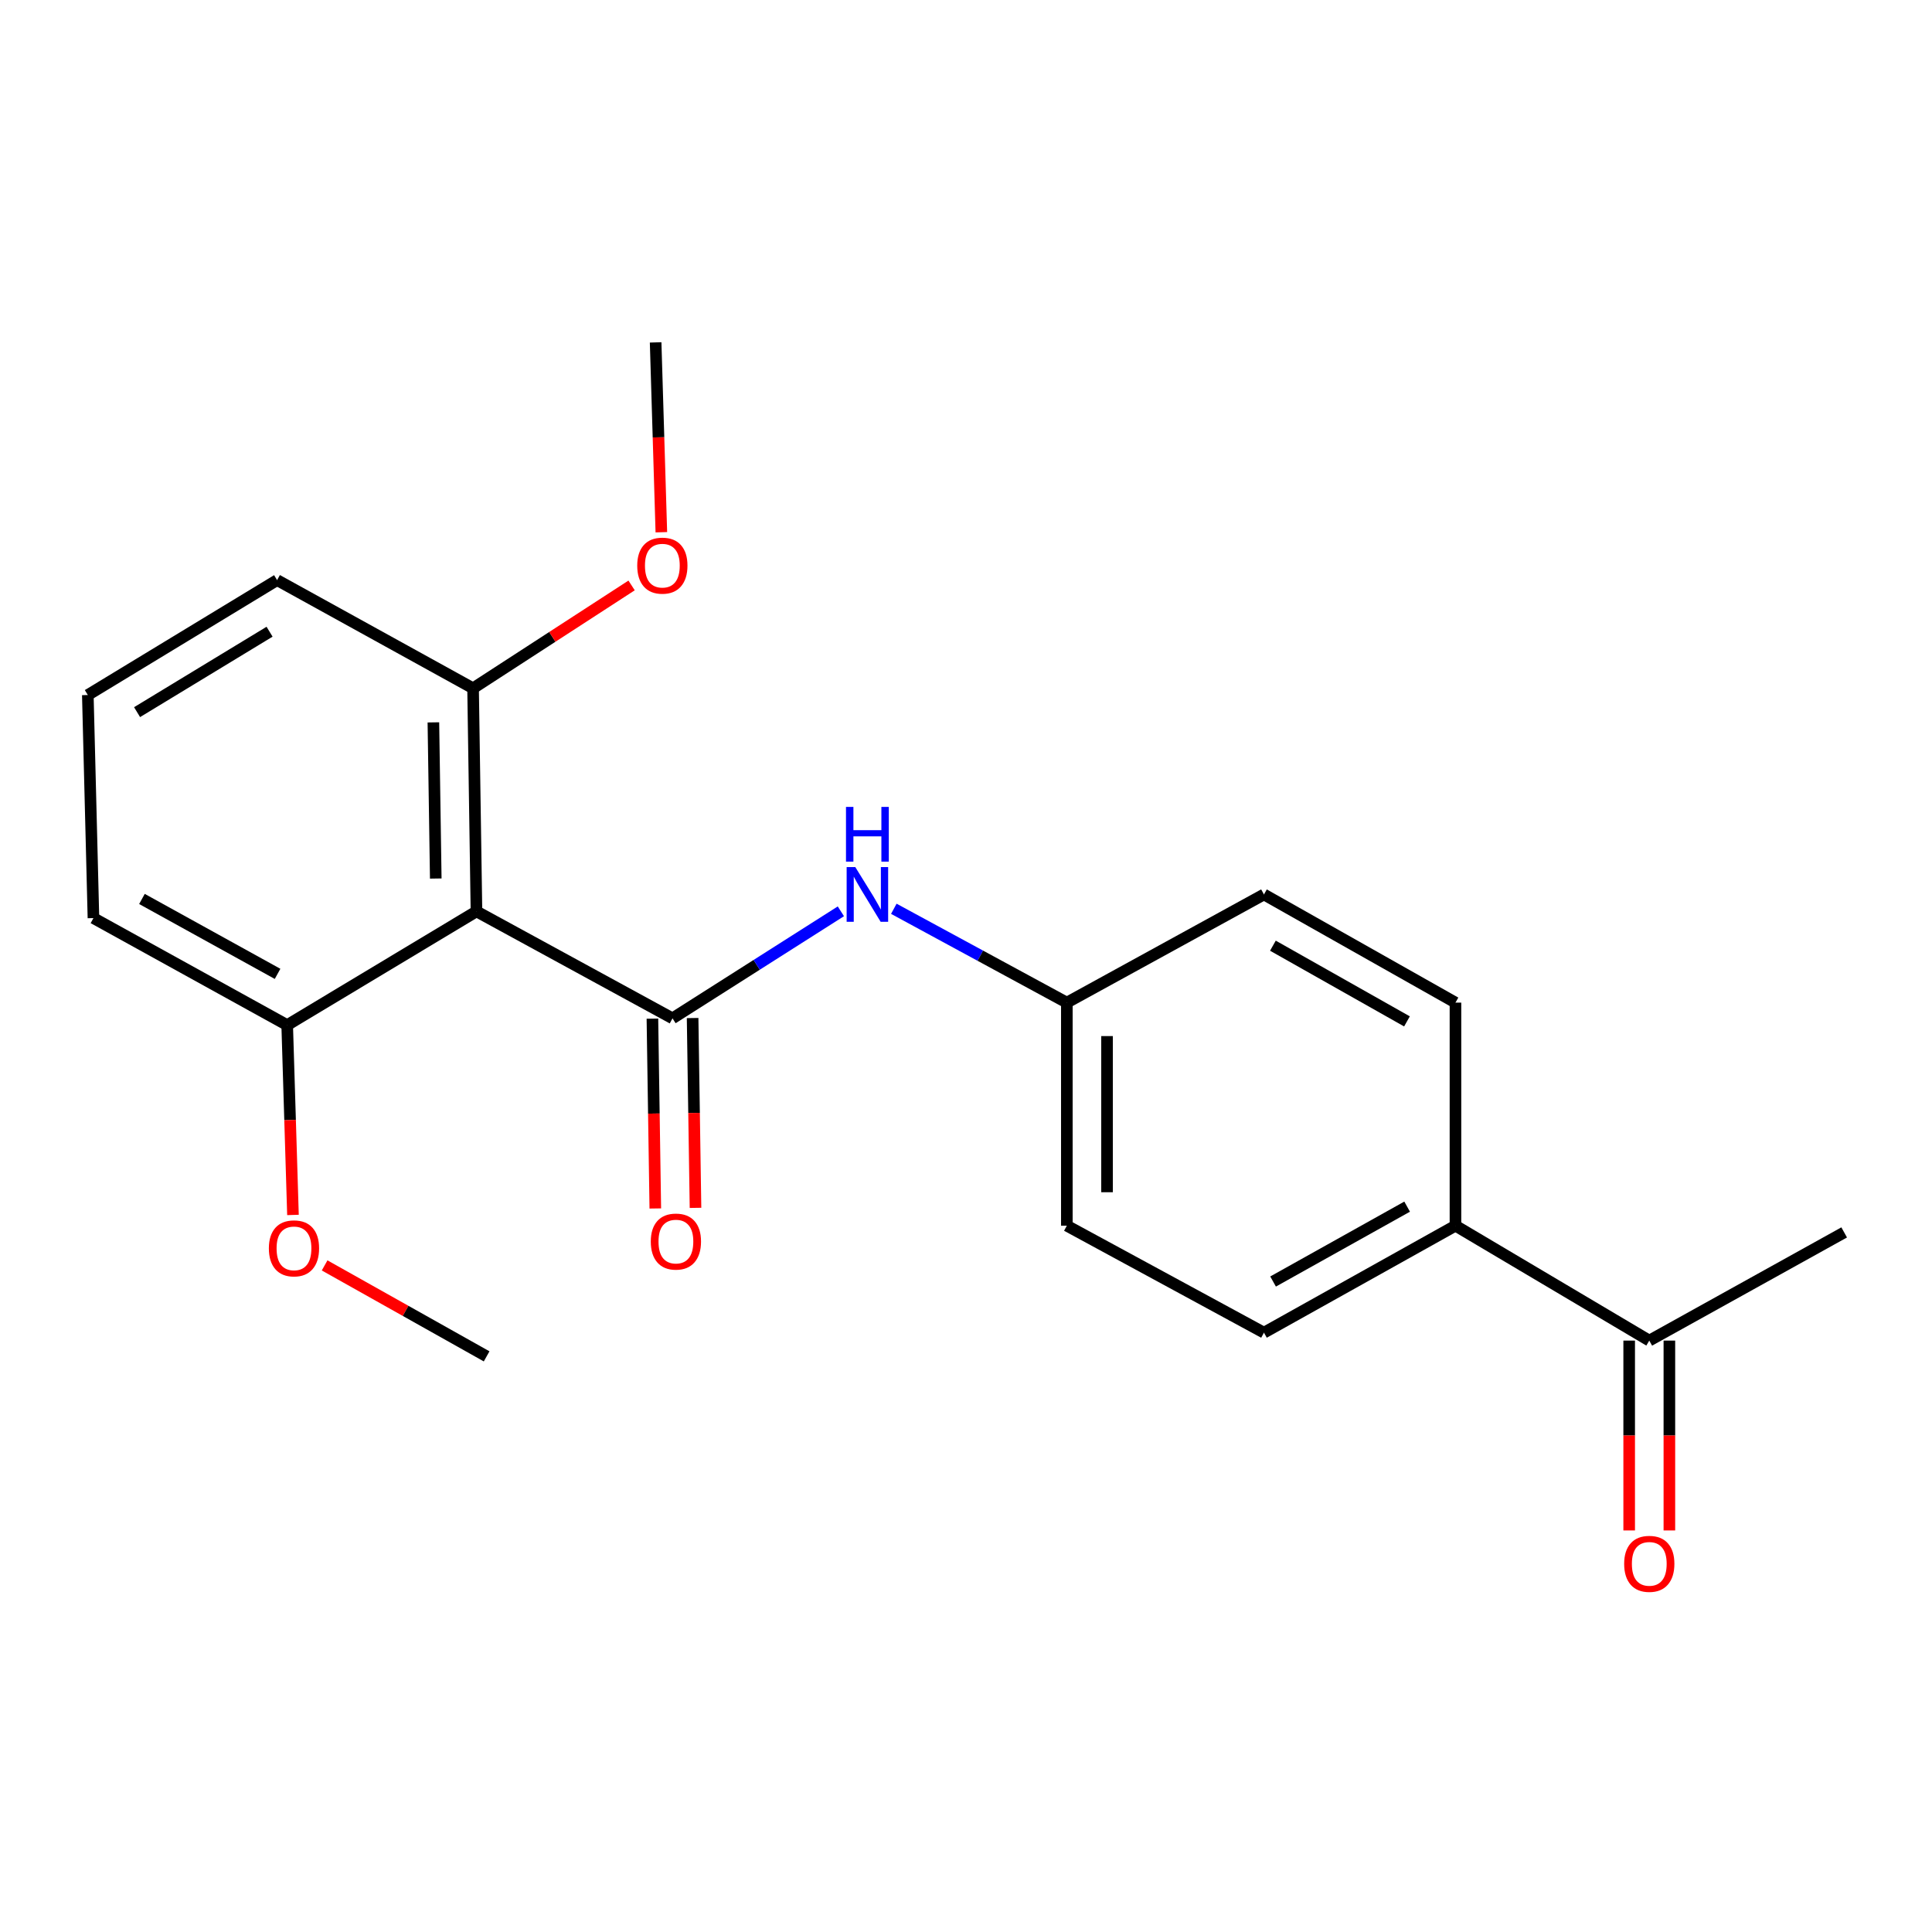 <?xml version='1.0' encoding='iso-8859-1'?>
<svg version='1.1' baseProfile='full'
              xmlns='http://www.w3.org/2000/svg'
                      xmlns:rdkit='http://www.rdkit.org/xml'
                      xmlns:xlink='http://www.w3.org/1999/xlink'
                  xml:space='preserve'
width='1000px' height='1000px' viewBox='0 0 1000 1000'>
<!-- END OF HEADER -->
<rect style='opacity:1.0;fill:#FFFFFF;stroke:none' width='1000' height='1000' x='0' y='0'> </rect>
<path class='bond-0' d='M 348.092,527.092 L 246.619,471.732' style='fill:none;fill-rule:evenodd;stroke:#000000;stroke-width:6px;stroke-linecap:butt;stroke-linejoin:miter;stroke-opacity:1' />
<path class='bond-1' d='M 348.092,527.092 L 391.663,499.394' style='fill:none;fill-rule:evenodd;stroke:#000000;stroke-width:6px;stroke-linecap:butt;stroke-linejoin:miter;stroke-opacity:1' />
<path class='bond-1' d='M 391.663,499.394 L 435.235,471.696' style='fill:none;fill-rule:evenodd;stroke:#0000FF;stroke-width:6px;stroke-linecap:butt;stroke-linejoin:miter;stroke-opacity:1' />
<path class='bond-2' d='M 337.689,527.25 L 338.437,576.377' style='fill:none;fill-rule:evenodd;stroke:#000000;stroke-width:6px;stroke-linecap:butt;stroke-linejoin:miter;stroke-opacity:1' />
<path class='bond-2' d='M 338.437,576.377 L 339.184,625.503' style='fill:none;fill-rule:evenodd;stroke:#FF0000;stroke-width:6px;stroke-linecap:butt;stroke-linejoin:miter;stroke-opacity:1' />
<path class='bond-2' d='M 358.494,526.934 L 359.242,576.06' style='fill:none;fill-rule:evenodd;stroke:#000000;stroke-width:6px;stroke-linecap:butt;stroke-linejoin:miter;stroke-opacity:1' />
<path class='bond-2' d='M 359.242,576.06 L 359.99,625.187' style='fill:none;fill-rule:evenodd;stroke:#FF0000;stroke-width:6px;stroke-linecap:butt;stroke-linejoin:miter;stroke-opacity:1' />
<path class='bond-3' d='M 246.619,471.732 L 244.862,356.26' style='fill:none;fill-rule:evenodd;stroke:#000000;stroke-width:6px;stroke-linecap:butt;stroke-linejoin:miter;stroke-opacity:1' />
<path class='bond-3' d='M 225.55,454.728 L 224.32,373.898' style='fill:none;fill-rule:evenodd;stroke:#000000;stroke-width:6px;stroke-linecap:butt;stroke-linejoin:miter;stroke-opacity:1' />
<path class='bond-4' d='M 246.619,471.732 L 148.649,530.595' style='fill:none;fill-rule:evenodd;stroke:#000000;stroke-width:6px;stroke-linecap:butt;stroke-linejoin:miter;stroke-opacity:1' />
<path class='bond-8' d='M 462.639,470.386 L 507.416,494.67' style='fill:none;fill-rule:evenodd;stroke:#0000FF;stroke-width:6px;stroke-linecap:butt;stroke-linejoin:miter;stroke-opacity:1' />
<path class='bond-8' d='M 507.416,494.67 L 552.193,518.954' style='fill:none;fill-rule:evenodd;stroke:#000000;stroke-width:6px;stroke-linecap:butt;stroke-linejoin:miter;stroke-opacity:1' />
<path class='bond-13' d='M 244.862,356.26 L 285.887,329.641' style='fill:none;fill-rule:evenodd;stroke:#000000;stroke-width:6px;stroke-linecap:butt;stroke-linejoin:miter;stroke-opacity:1' />
<path class='bond-13' d='M 285.887,329.641 L 326.912,303.022' style='fill:none;fill-rule:evenodd;stroke:#FF0000;stroke-width:6px;stroke-linecap:butt;stroke-linejoin:miter;stroke-opacity:1' />
<path class='bond-16' d='M 244.862,356.26 L 143.424,300.264' style='fill:none;fill-rule:evenodd;stroke:#000000;stroke-width:6px;stroke-linecap:butt;stroke-linejoin:miter;stroke-opacity:1' />
<path class='bond-14' d='M 148.649,530.595 L 150.145,579.726' style='fill:none;fill-rule:evenodd;stroke:#000000;stroke-width:6px;stroke-linecap:butt;stroke-linejoin:miter;stroke-opacity:1' />
<path class='bond-14' d='M 150.145,579.726 L 151.64,628.858' style='fill:none;fill-rule:evenodd;stroke:#FF0000;stroke-width:6px;stroke-linecap:butt;stroke-linejoin:miter;stroke-opacity:1' />
<path class='bond-17' d='M 148.649,530.595 L 48.368,475.2' style='fill:none;fill-rule:evenodd;stroke:#000000;stroke-width:6px;stroke-linecap:butt;stroke-linejoin:miter;stroke-opacity:1' />
<path class='bond-17' d='M 143.668,504.072 L 73.471,465.295' style='fill:none;fill-rule:evenodd;stroke:#000000;stroke-width:6px;stroke-linecap:butt;stroke-linejoin:miter;stroke-opacity:1' />
<path class='bond-5' d='M 853.663,693.889 L 753.346,634.414' style='fill:none;fill-rule:evenodd;stroke:#000000;stroke-width:6px;stroke-linecap:butt;stroke-linejoin:miter;stroke-opacity:1' />
<path class='bond-7' d='M 843.259,693.889 L 843.259,743.022' style='fill:none;fill-rule:evenodd;stroke:#000000;stroke-width:6px;stroke-linecap:butt;stroke-linejoin:miter;stroke-opacity:1' />
<path class='bond-7' d='M 843.259,743.022 L 843.259,792.154' style='fill:none;fill-rule:evenodd;stroke:#FF0000;stroke-width:6px;stroke-linecap:butt;stroke-linejoin:miter;stroke-opacity:1' />
<path class='bond-7' d='M 864.066,693.889 L 864.066,743.022' style='fill:none;fill-rule:evenodd;stroke:#000000;stroke-width:6px;stroke-linecap:butt;stroke-linejoin:miter;stroke-opacity:1' />
<path class='bond-7' d='M 864.066,743.022 L 864.066,792.154' style='fill:none;fill-rule:evenodd;stroke:#FF0000;stroke-width:6px;stroke-linecap:butt;stroke-linejoin:miter;stroke-opacity:1' />
<path class='bond-18' d='M 853.663,693.889 L 954.545,637.893' style='fill:none;fill-rule:evenodd;stroke:#000000;stroke-width:6px;stroke-linecap:butt;stroke-linejoin:miter;stroke-opacity:1' />
<path class='bond-6' d='M 753.346,634.414 L 654.22,689.785' style='fill:none;fill-rule:evenodd;stroke:#000000;stroke-width:6px;stroke-linecap:butt;stroke-linejoin:miter;stroke-opacity:1' />
<path class='bond-6' d='M 728.33,624.554 L 658.942,663.314' style='fill:none;fill-rule:evenodd;stroke:#000000;stroke-width:6px;stroke-linecap:butt;stroke-linejoin:miter;stroke-opacity:1' />
<path class='bond-22' d='M 753.346,634.414 L 753.346,518.954' style='fill:none;fill-rule:evenodd;stroke:#000000;stroke-width:6px;stroke-linecap:butt;stroke-linejoin:miter;stroke-opacity:1' />
<path class='bond-11' d='M 552.193,518.954 L 654.22,462.969' style='fill:none;fill-rule:evenodd;stroke:#000000;stroke-width:6px;stroke-linecap:butt;stroke-linejoin:miter;stroke-opacity:1' />
<path class='bond-12' d='M 552.193,518.954 L 552.193,634.414' style='fill:none;fill-rule:evenodd;stroke:#000000;stroke-width:6px;stroke-linecap:butt;stroke-linejoin:miter;stroke-opacity:1' />
<path class='bond-12' d='M 573.001,536.273 L 573.001,617.095' style='fill:none;fill-rule:evenodd;stroke:#000000;stroke-width:6px;stroke-linecap:butt;stroke-linejoin:miter;stroke-opacity:1' />
<path class='bond-9' d='M 753.346,518.954 L 654.22,462.969' style='fill:none;fill-rule:evenodd;stroke:#000000;stroke-width:6px;stroke-linecap:butt;stroke-linejoin:miter;stroke-opacity:1' />
<path class='bond-9' d='M 728.245,528.674 L 658.856,489.485' style='fill:none;fill-rule:evenodd;stroke:#000000;stroke-width:6px;stroke-linecap:butt;stroke-linejoin:miter;stroke-opacity:1' />
<path class='bond-10' d='M 654.22,689.785 L 552.193,634.414' style='fill:none;fill-rule:evenodd;stroke:#000000;stroke-width:6px;stroke-linecap:butt;stroke-linejoin:miter;stroke-opacity:1' />
<path class='bond-20' d='M 342.314,275.484 L 340.833,226.353' style='fill:none;fill-rule:evenodd;stroke:#FF0000;stroke-width:6px;stroke-linecap:butt;stroke-linejoin:miter;stroke-opacity:1' />
<path class='bond-20' d='M 340.833,226.353 L 339.353,177.221' style='fill:none;fill-rule:evenodd;stroke:#000000;stroke-width:6px;stroke-linecap:butt;stroke-linejoin:miter;stroke-opacity:1' />
<path class='bond-19' d='M 168.023,654.97 L 209.951,678.51' style='fill:none;fill-rule:evenodd;stroke:#FF0000;stroke-width:6px;stroke-linecap:butt;stroke-linejoin:miter;stroke-opacity:1' />
<path class='bond-19' d='M 209.951,678.51 L 251.879,702.051' style='fill:none;fill-rule:evenodd;stroke:#000000;stroke-width:6px;stroke-linecap:butt;stroke-linejoin:miter;stroke-opacity:1' />
<path class='bond-15' d='M 45.455,359.74 L 48.368,475.2' style='fill:none;fill-rule:evenodd;stroke:#000000;stroke-width:6px;stroke-linecap:butt;stroke-linejoin:miter;stroke-opacity:1' />
<path class='bond-21' d='M 45.455,359.74 L 143.424,300.264' style='fill:none;fill-rule:evenodd;stroke:#000000;stroke-width:6px;stroke-linecap:butt;stroke-linejoin:miter;stroke-opacity:1' />
<path class='bond-21' d='M 70.948,368.605 L 139.527,326.972' style='fill:none;fill-rule:evenodd;stroke:#000000;stroke-width:6px;stroke-linecap:butt;stroke-linejoin:miter;stroke-opacity:1' />
<path  class='atom-2' d='M 442.703 448.809
L 451.983 463.809
Q 452.903 465.289, 454.383 467.969
Q 455.863 470.649, 455.943 470.809
L 455.943 448.809
L 459.703 448.809
L 459.703 477.129
L 455.823 477.129
L 445.863 460.729
Q 444.703 458.809, 443.463 456.609
Q 442.263 454.409, 441.903 453.729
L 441.903 477.129
L 438.223 477.129
L 438.223 448.809
L 442.703 448.809
' fill='#0000FF'/>
<path  class='atom-2' d='M 437.883 417.657
L 441.723 417.657
L 441.723 429.697
L 456.203 429.697
L 456.203 417.657
L 460.043 417.657
L 460.043 445.977
L 456.203 445.977
L 456.203 432.897
L 441.723 432.897
L 441.723 445.977
L 437.883 445.977
L 437.883 417.657
' fill='#0000FF'/>
<path  class='atom-3' d='M 336.849 642.632
Q 336.849 635.832, 340.209 632.032
Q 343.569 628.232, 349.849 628.232
Q 356.129 628.232, 359.489 632.032
Q 362.849 635.832, 362.849 642.632
Q 362.849 649.512, 359.449 653.432
Q 356.049 657.312, 349.849 657.312
Q 343.609 657.312, 340.209 653.432
Q 336.849 649.552, 336.849 642.632
M 349.849 654.112
Q 354.169 654.112, 356.489 651.232
Q 358.849 648.312, 358.849 642.632
Q 358.849 637.072, 356.489 634.272
Q 354.169 631.432, 349.849 631.432
Q 345.529 631.432, 343.169 634.232
Q 340.849 637.032, 340.849 642.632
Q 340.849 648.352, 343.169 651.232
Q 345.529 654.112, 349.849 654.112
' fill='#FF0000'/>
<path  class='atom-8' d='M 840.663 809.441
Q 840.663 802.641, 844.023 798.841
Q 847.383 795.041, 853.663 795.041
Q 859.943 795.041, 863.303 798.841
Q 866.663 802.641, 866.663 809.441
Q 866.663 816.321, 863.263 820.241
Q 859.863 824.121, 853.663 824.121
Q 847.423 824.121, 844.023 820.241
Q 840.663 816.361, 840.663 809.441
M 853.663 820.921
Q 857.983 820.921, 860.303 818.041
Q 862.663 815.121, 862.663 809.441
Q 862.663 803.881, 860.303 801.081
Q 857.983 798.241, 853.663 798.241
Q 849.343 798.241, 846.983 801.041
Q 844.663 803.841, 844.663 809.441
Q 844.663 815.161, 846.983 818.041
Q 849.343 820.921, 853.663 820.921
' fill='#FF0000'/>
<path  class='atom-14' d='M 329.832 292.773
Q 329.832 285.973, 333.192 282.173
Q 336.552 278.373, 342.832 278.373
Q 349.112 278.373, 352.472 282.173
Q 355.832 285.973, 355.832 292.773
Q 355.832 299.653, 352.432 303.573
Q 349.032 307.453, 342.832 307.453
Q 336.592 307.453, 333.192 303.573
Q 329.832 299.693, 329.832 292.773
M 342.832 304.253
Q 347.152 304.253, 349.472 301.373
Q 351.832 298.453, 351.832 292.773
Q 351.832 287.213, 349.472 284.413
Q 347.152 281.573, 342.832 281.573
Q 338.512 281.573, 336.152 284.373
Q 333.832 287.173, 333.832 292.773
Q 333.832 298.493, 336.152 301.373
Q 338.512 304.253, 342.832 304.253
' fill='#FF0000'/>
<path  class='atom-15' d='M 139.164 646.146
Q 139.164 639.346, 142.524 635.546
Q 145.884 631.746, 152.164 631.746
Q 158.444 631.746, 161.804 635.546
Q 165.164 639.346, 165.164 646.146
Q 165.164 653.026, 161.764 656.946
Q 158.364 660.826, 152.164 660.826
Q 145.924 660.826, 142.524 656.946
Q 139.164 653.066, 139.164 646.146
M 152.164 657.626
Q 156.484 657.626, 158.804 654.746
Q 161.164 651.826, 161.164 646.146
Q 161.164 640.586, 158.804 637.786
Q 156.484 634.946, 152.164 634.946
Q 147.844 634.946, 145.484 637.746
Q 143.164 640.546, 143.164 646.146
Q 143.164 651.866, 145.484 654.746
Q 147.844 657.626, 152.164 657.626
' fill='#FF0000'/>
</svg>

